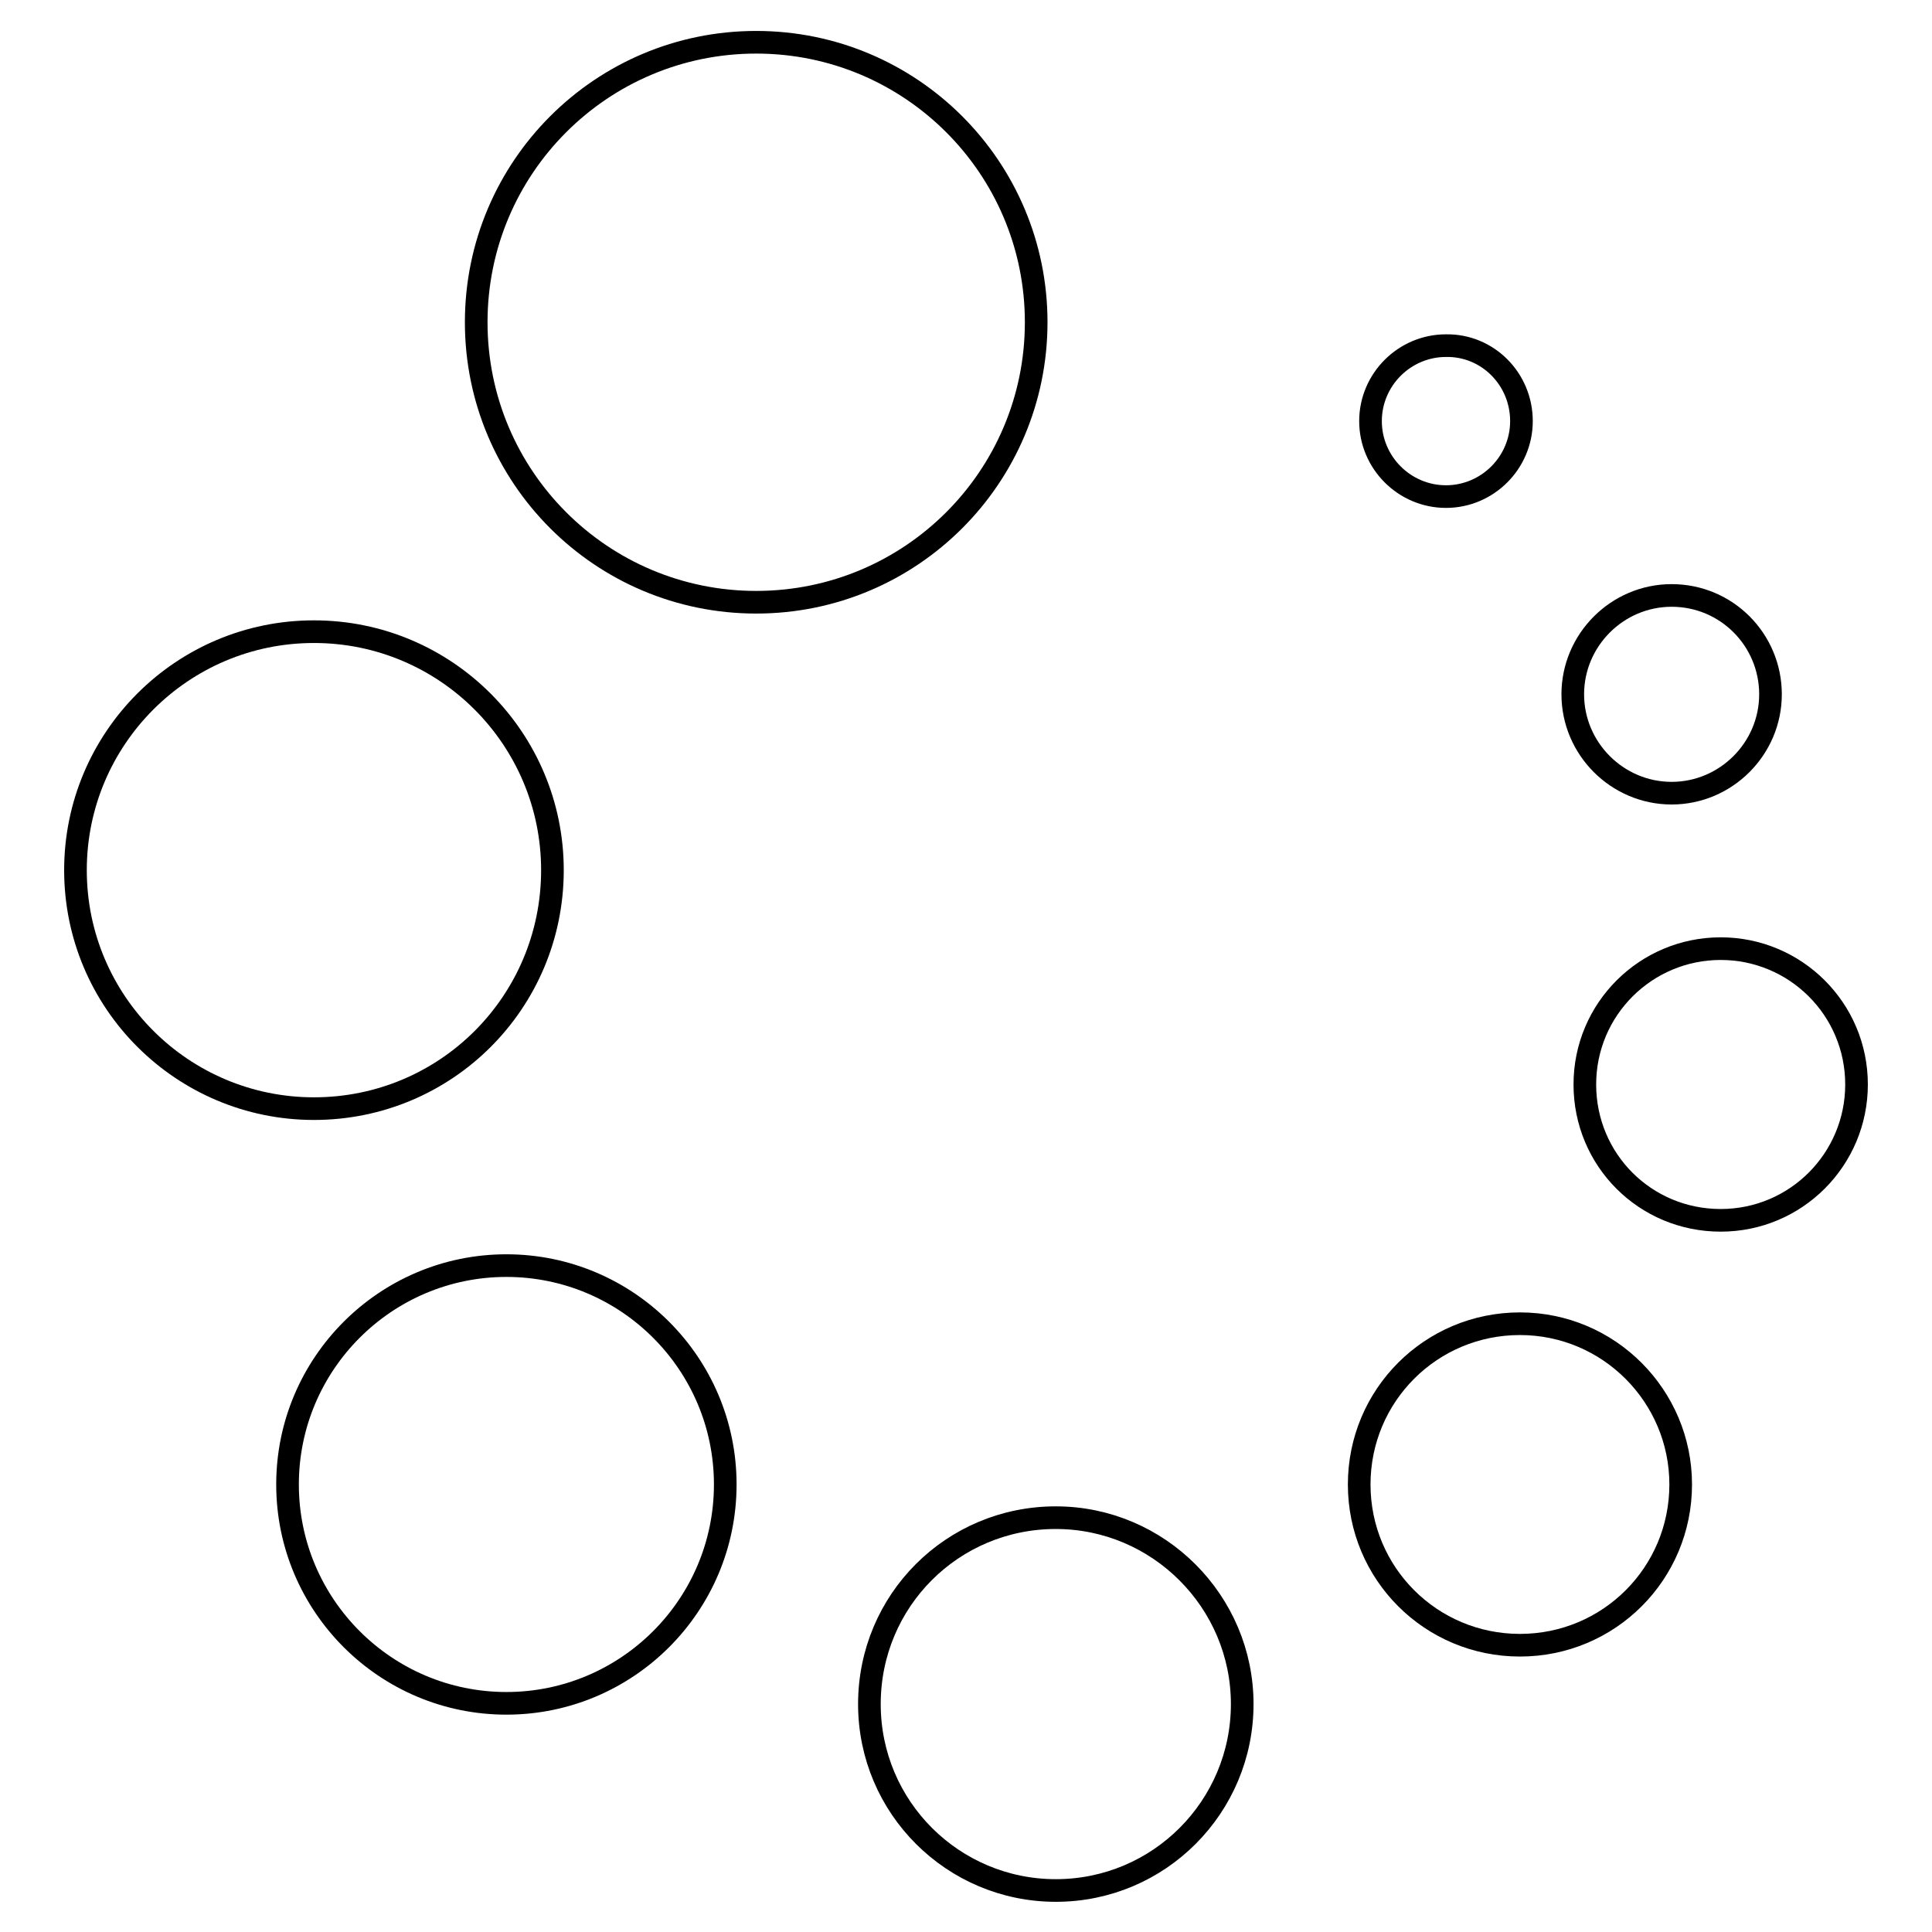 <?xml version="1.0" encoding="utf-8"?>
<!-- Svg Vector Icons : http://www.onlinewebfonts.com/icon -->
<!DOCTYPE svg PUBLIC "-//W3C//DTD SVG 1.1//EN" "http://www.w3.org/Graphics/SVG/1.1/DTD/svg11.dtd">
<svg version="1.1" xmlns="http://www.w3.org/2000/svg" xmlns:xlink="http://www.w3.org/1999/xlink" x="0px" y="0px" viewBox="0 0 256 256" enable-background="new 0 0 256 256" xml:space="preserve">
<g><g><path stroke-width="3" fill-opacity="0" stroke="#000000"  d="M137.3,42.7c0,20.5-16.6,37.1-37.1,37.1S63.1,63.2,63.1,42.7c0-20.5,16.6-37.1,37.1-37.1C120.7,5.6,137.3,22.2,137.3,42.7z"/><path stroke-width="3" fill-opacity="0" stroke="#000000"  d="M73.2,115.3c0,17.5-14.1,31.6-31.6,31.6c-17.4,0-31.6-14.1-31.6-31.6c0-17.4,14.1-31.6,31.6-31.6C59.1,83.7,73.2,97.9,73.2,115.3z"/><path stroke-width="3" fill-opacity="0" stroke="#000000"  d="M96.1,196.7c0,16-13,29-29,29c-16,0-29-13-29-29c0-16,13-29,29-29C83.1,167.7,96.1,180.7,96.1,196.7z"/><path stroke-width="3" fill-opacity="0" stroke="#000000"  d="M164.6,225.8c0,13.6-11,24.7-24.7,24.7c-13.6,0-24.7-11-24.7-24.7s11-24.7,24.7-24.7C153.5,201.1,164.6,212.2,164.6,225.8z"/><path stroke-width="3" fill-opacity="0" stroke="#000000"  d="M222.7,196.7c0,11.8-9.5,21.3-21.3,21.3c-11.8,0-21.3-9.5-21.3-21.3s9.5-21.3,21.3-21.3S222.7,185,222.7,196.7z"/><path stroke-width="3" fill-opacity="0" stroke="#000000"  d="M246,143.7c0,9.9-8,18-18,18s-18-8-18-18s8.1-18,18-18S246,133.7,246,143.7z"/><path stroke-width="3" fill-opacity="0" stroke="#000000"  d="M234.6,92c0,7.2-5.9,13.1-13.1,13.1c-7.2,0-13.1-5.9-13.1-13.1c0-7.2,5.9-13.1,13.1-13.1C228.8,78.9,234.6,84.8,234.6,92z"/><path stroke-width="3" fill-opacity="0" stroke="#000000"  d="M201.6,55.8c0,5.5-4.5,10-10,10c-5.5,0-10-4.5-10-10s4.5-10,10-10C197.1,45.7,201.6,50.2,201.6,55.8z"/></g></g>
</svg>